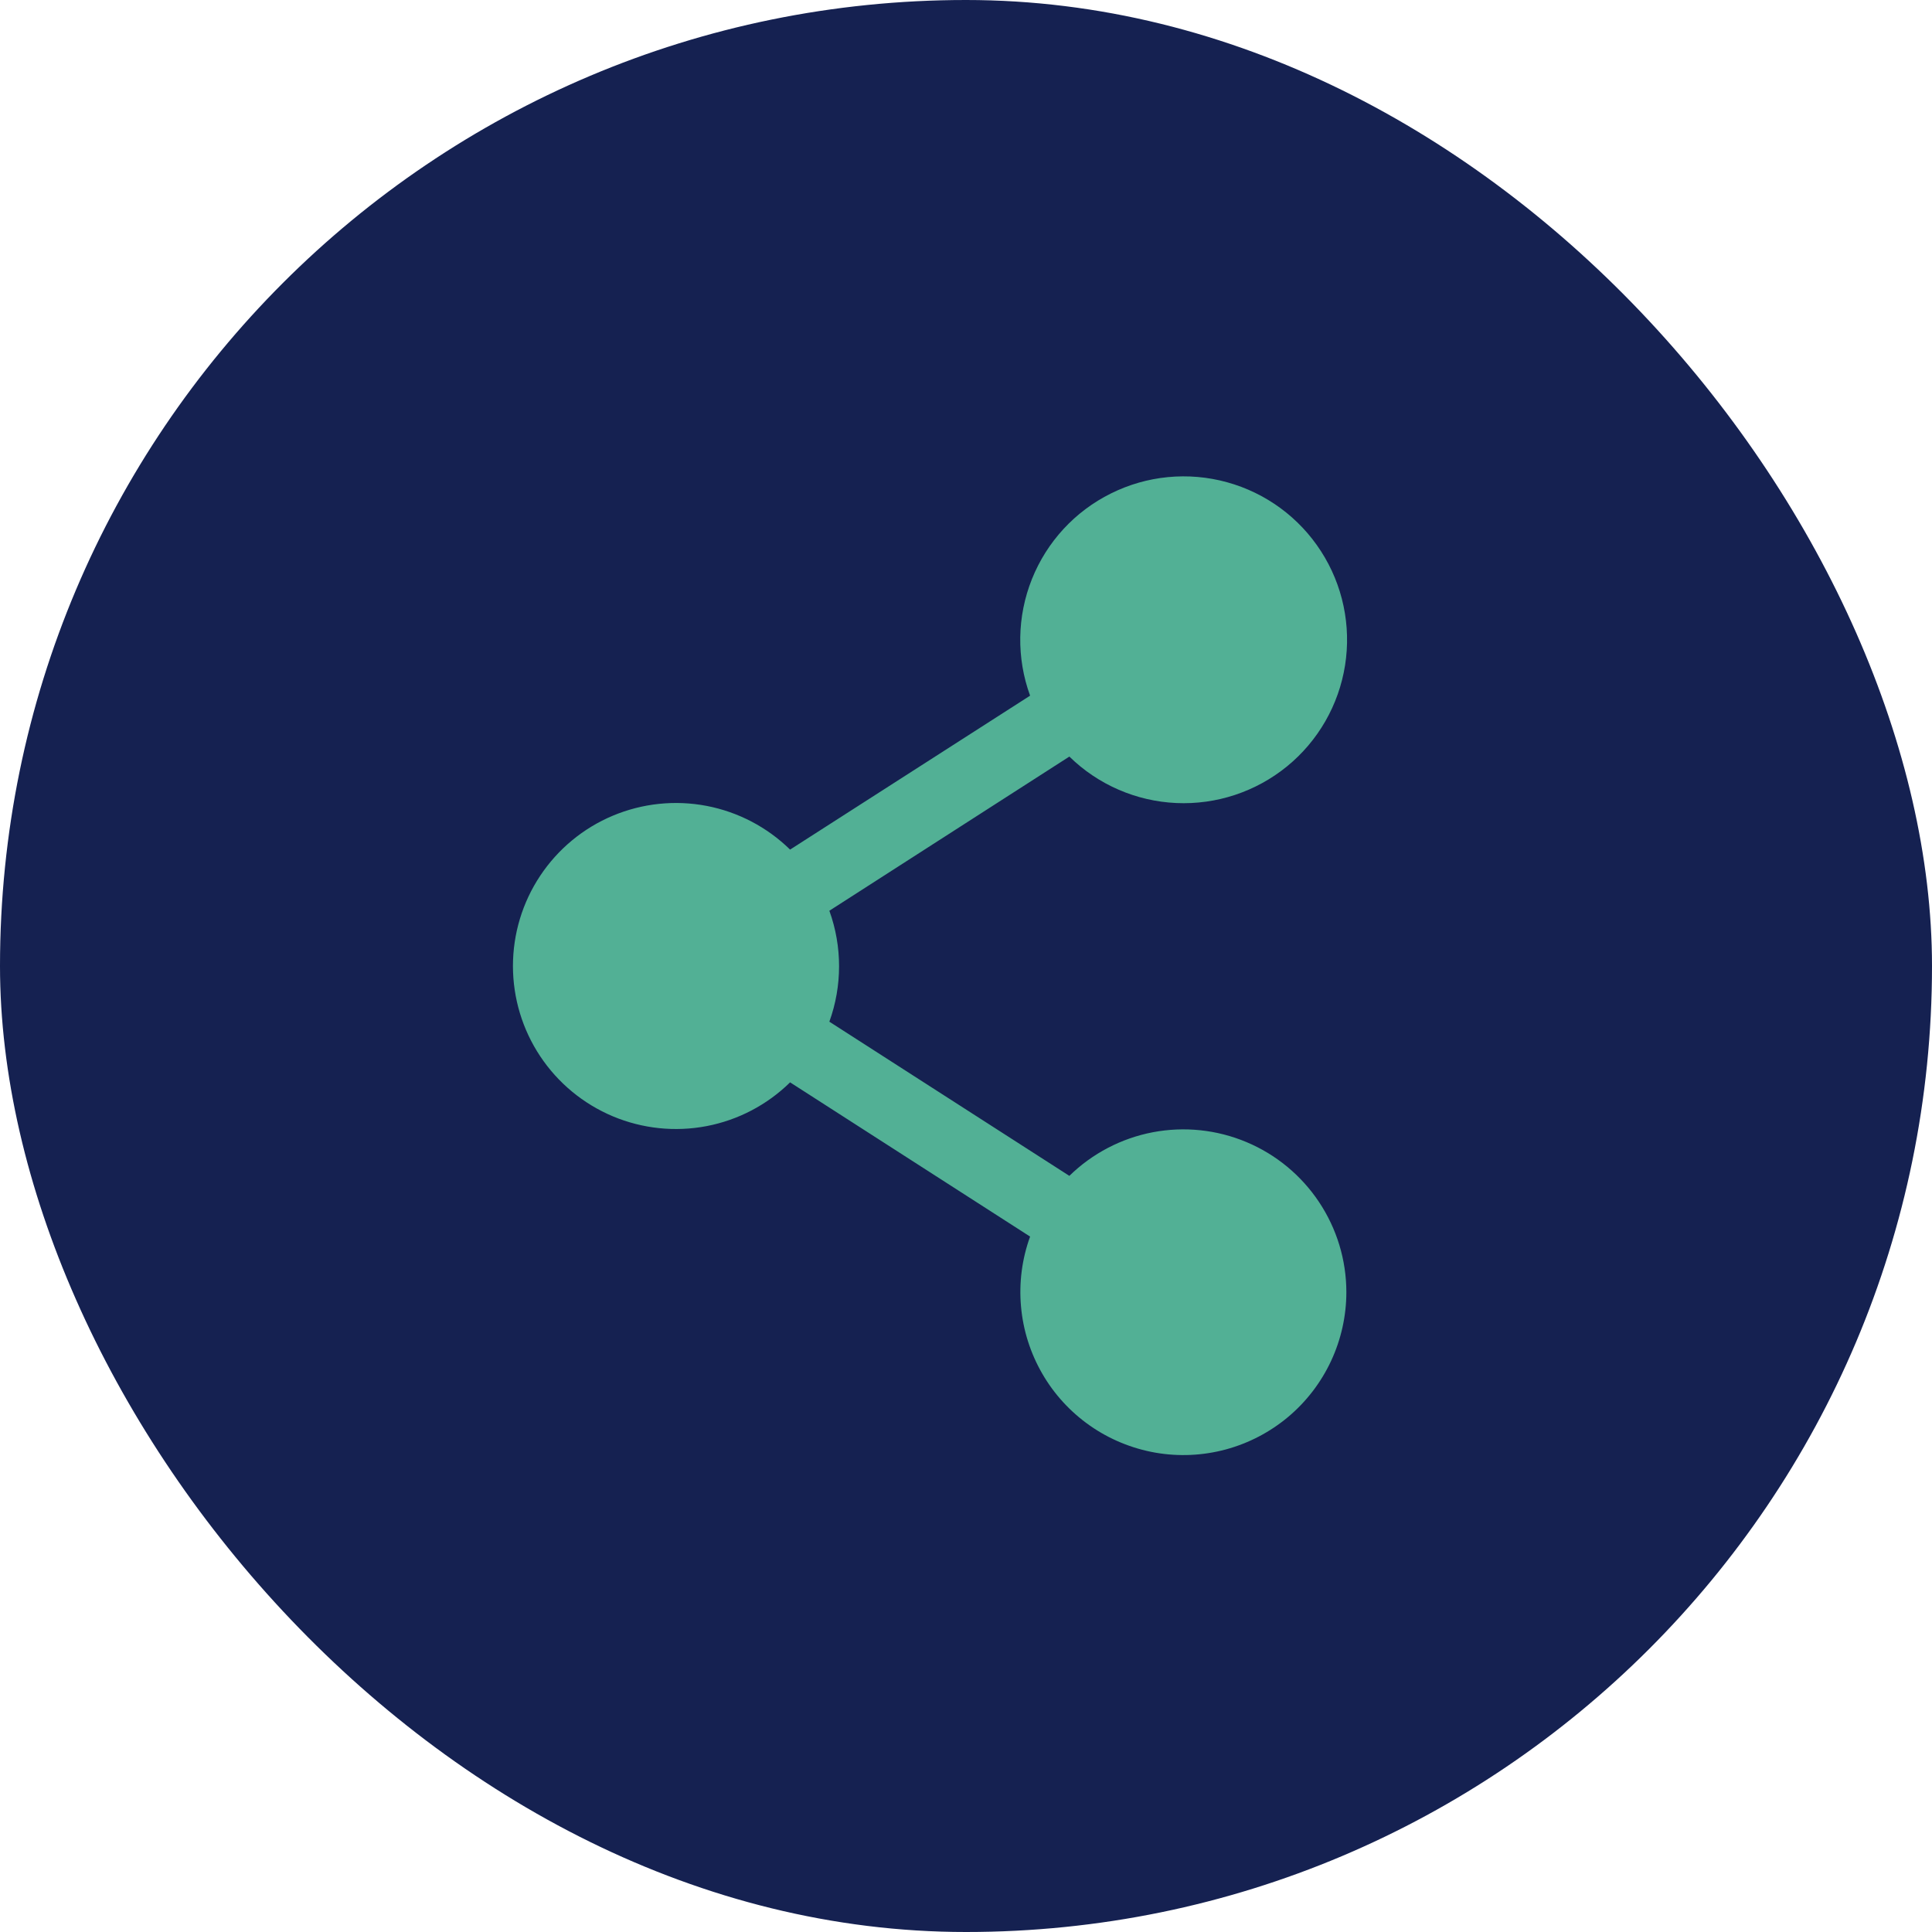 <?xml version="1.0" encoding="UTF-8"?> <svg xmlns="http://www.w3.org/2000/svg" width="40" height="40" viewBox="0 0 40 40" fill="none"> <rect width="40" height="40" rx="20" fill="#152151"></rect> <path d="M27.875 26.75C27.875 27.242 27.767 27.729 27.559 28.176C27.351 28.622 27.048 29.018 26.671 29.335C26.294 29.651 25.852 29.882 25.376 30.01C24.9 30.138 24.402 30.16 23.917 30.075C23.432 29.989 22.971 29.799 22.567 29.517C22.164 29.235 21.826 28.868 21.58 28.442C21.333 28.015 21.182 27.54 21.139 27.05C21.095 26.559 21.159 26.065 21.327 25.602L16.358 22.409C15.883 22.875 15.282 23.19 14.629 23.315C13.976 23.44 13.301 23.369 12.688 23.112C12.075 22.854 11.552 22.422 11.184 21.868C10.816 21.315 10.62 20.665 10.62 20C10.62 19.335 10.816 18.685 11.184 18.132C11.552 17.578 12.075 17.145 12.688 16.888C13.301 16.631 13.976 16.56 14.629 16.685C15.282 16.81 15.883 17.125 16.358 17.59L21.327 14.403C21.042 13.621 21.056 12.762 21.365 11.989C21.674 11.217 22.256 10.585 23.002 10.216C23.747 9.845 24.602 9.763 25.404 9.984C26.207 10.205 26.899 10.713 27.35 11.413C27.801 12.112 27.978 12.953 27.848 13.775C27.718 14.597 27.29 15.342 26.645 15.868C26 16.393 25.185 16.663 24.354 16.626C23.522 16.588 22.734 16.246 22.14 15.664L17.171 18.856C17.439 19.598 17.439 20.411 17.171 21.153L22.14 24.345C22.614 23.881 23.215 23.567 23.867 23.442C24.519 23.318 25.193 23.388 25.805 23.645C26.417 23.901 26.94 24.333 27.308 24.885C27.677 25.438 27.874 26.086 27.875 26.75Z" fill="#52B095"></path> </svg> 